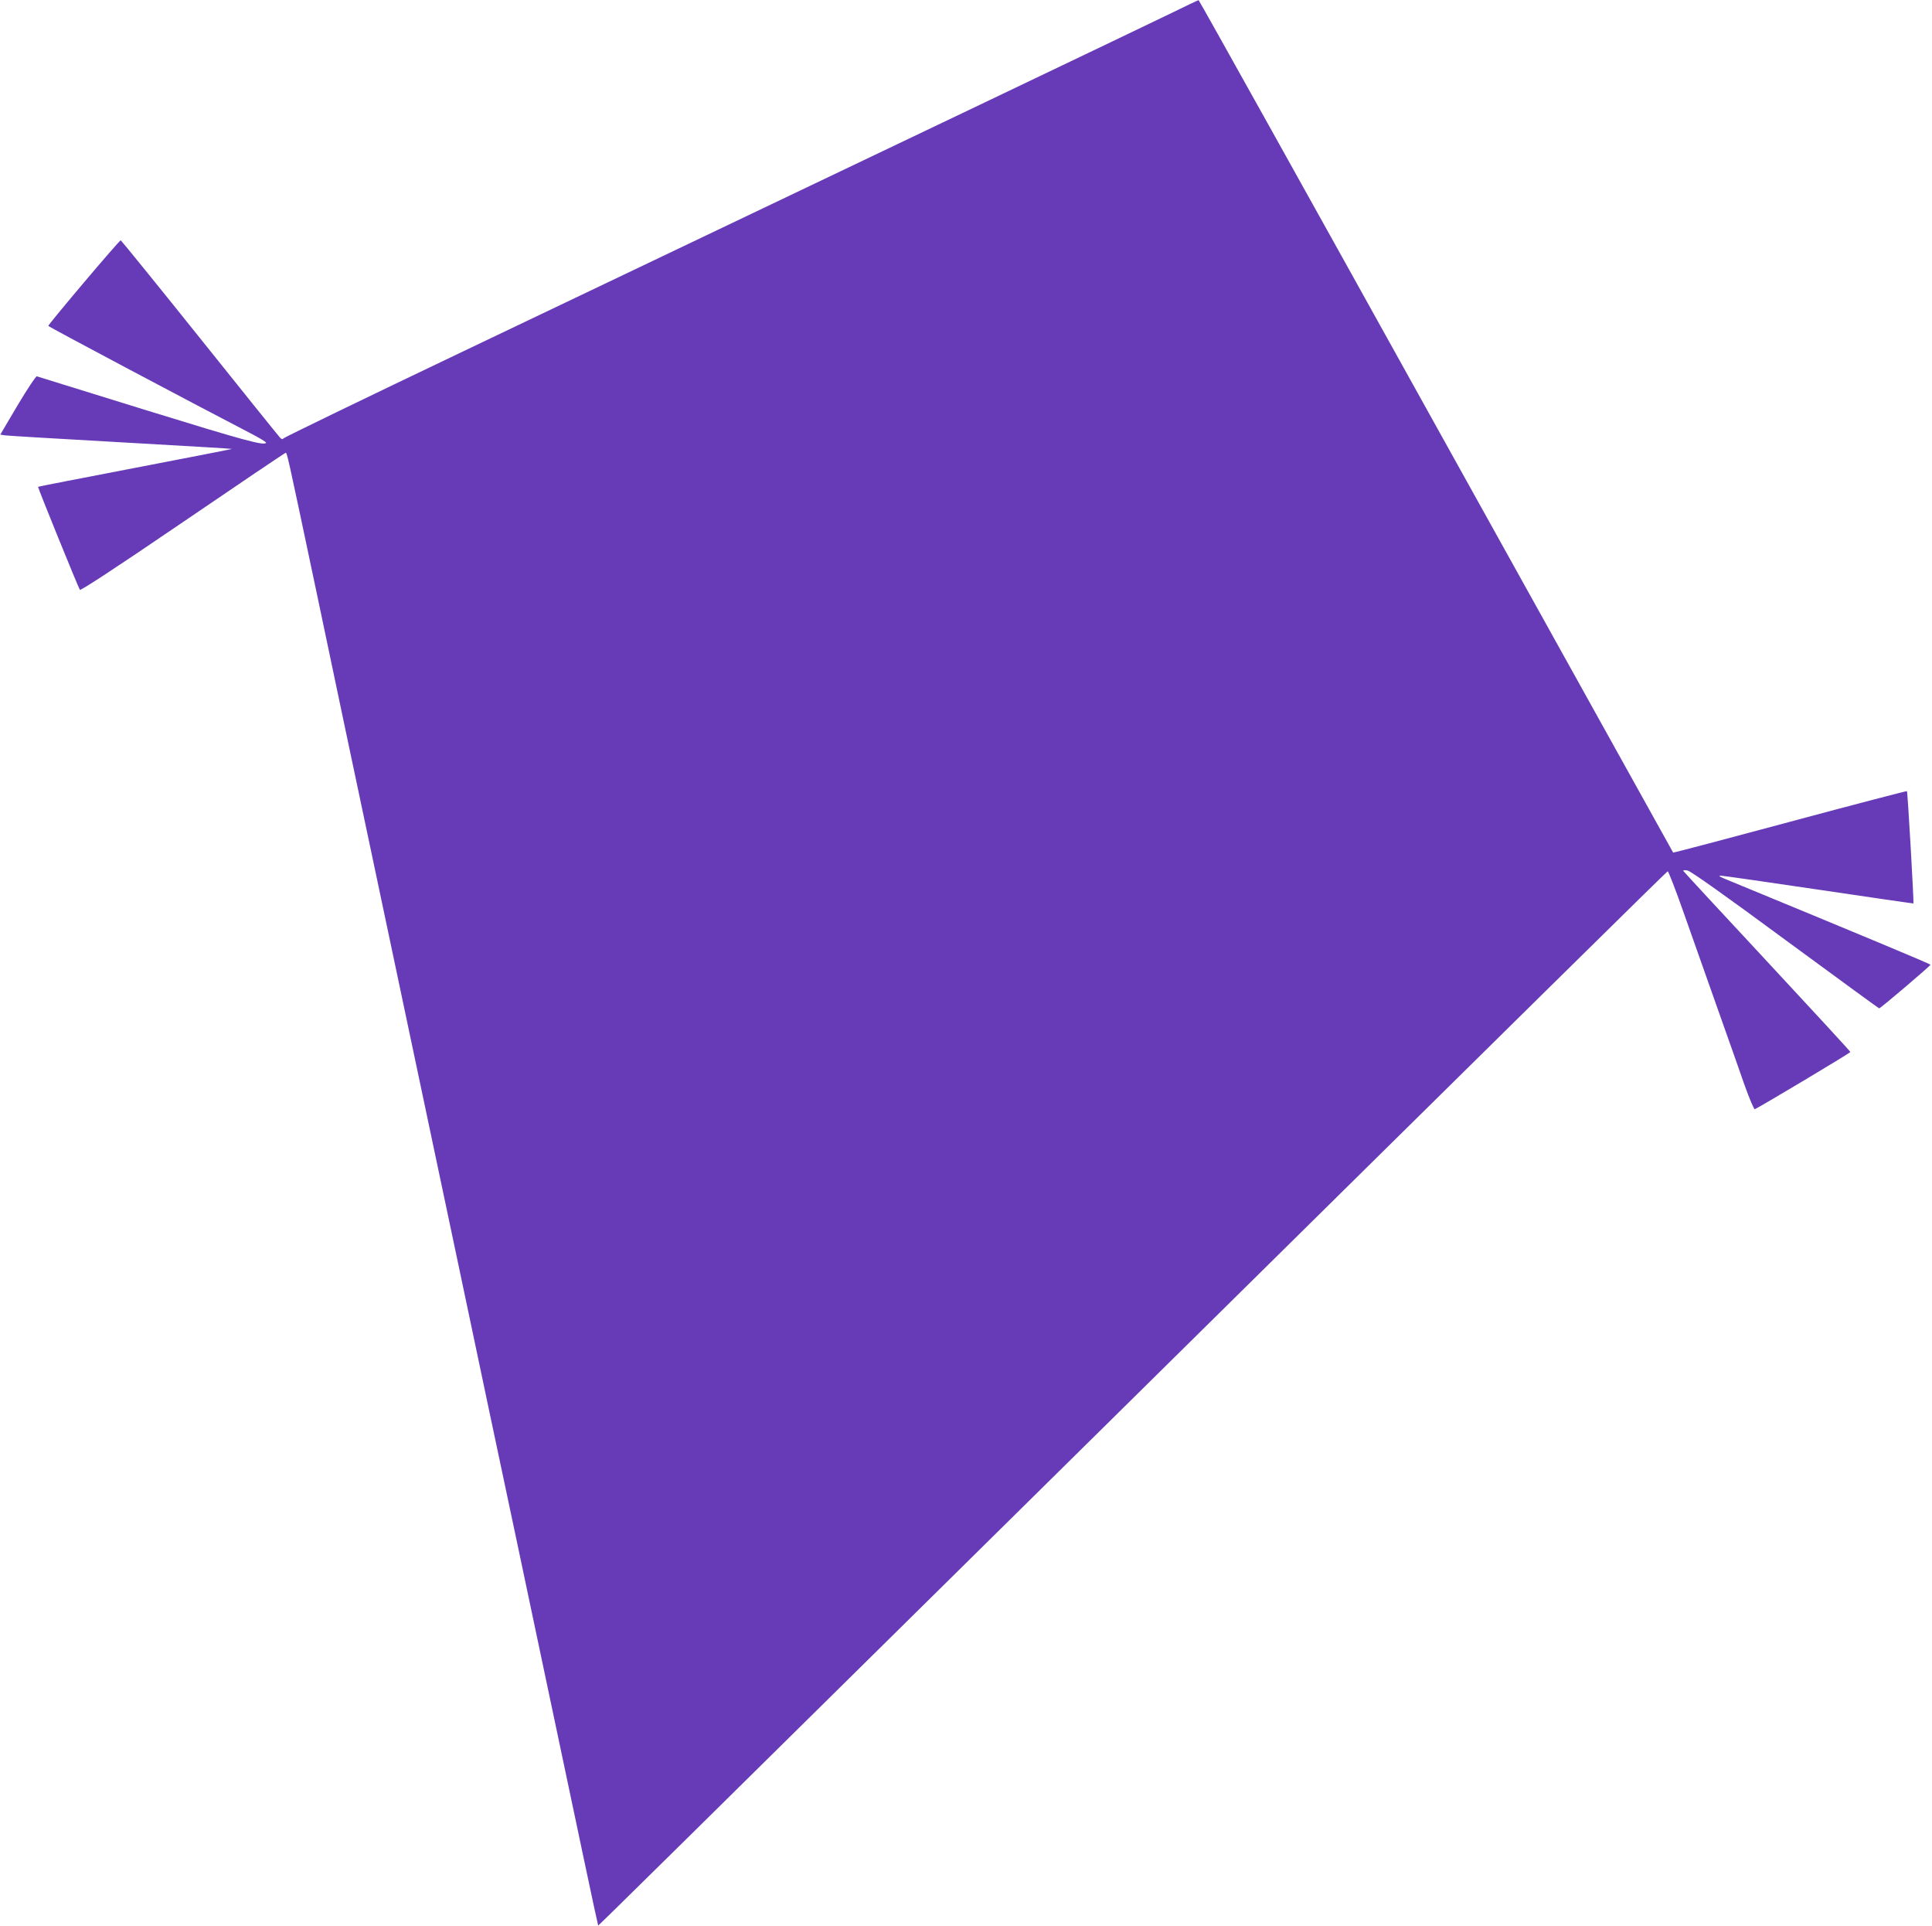 <?xml version="1.0" standalone="no"?>
<!DOCTYPE svg PUBLIC "-//W3C//DTD SVG 20010904//EN"
 "http://www.w3.org/TR/2001/REC-SVG-20010904/DTD/svg10.dtd">
<svg version="1.0" xmlns="http://www.w3.org/2000/svg"
 width="1280pt" height="1276pt" viewBox="0 0 1280 1276"
 preserveAspectRatio="xMidYMid meet">
<g transform="translate(0,1276) scale(0.1,-0.1)"
fill="#673ab7" stroke="none">
<path d="M7760 12673 c-162 -79 -1794 -859 -4690 -2240 -652 -311 -1188 -571
-1192 -577 -5 -8 -12 -6 -22 4 -8 8 -247 305 -531 660 -284 355 -521 646 -525
648 -8 3 -480 -556 -480 -567 0 -5 927 -497 1341 -712 60 -31 106 -59 102 -63
-19 -18 -135 13 -790 215 -395 122 -723 224 -729 226 -6 2 -63 -84 -127 -191
l-115 -195 31 -5 c18 -3 363 -23 767 -46 404 -23 736 -42 737 -44 1 -1 -286
-57 -640 -125 -353 -68 -643 -124 -645 -126 -3 -3 262 -656 277 -682 4 -8 232
141 681 447 371 253 678 460 682 460 10 0 6 21 208 -937 104 -497 275 -1308
380 -1803 105 -495 276 -1305 380 -1800 105 -495 275 -1304 379 -1797 105
-494 267 -1262 361 -1708 94 -445 214 -1012 266 -1260 52 -247 96 -450 97
-451 2 -2 501 490 3302 3255 2890 2853 3776 3726 3784 3729 4 1 49 -113 99
-255 50 -142 150 -424 222 -628 72 -203 157 -443 188 -533 32 -89 62 -161 68
-160 17 5 633 372 633 379 1 3 -248 273 -551 599 -304 326 -554 597 -556 601
-2 5 11 6 29 2 21 -4 251 -167 648 -460 339 -249 618 -453 621 -453 9 0 340
282 340 289 0 5 -470 201 -1360 568 -38 16 -47 22 -30 22 14 0 306 -42 650
-93 344 -51 626 -92 627 -91 4 2 -38 739 -43 744 -2 2 -351 -89 -775 -203
-424 -114 -772 -206 -774 -204 -1 2 -708 1273 -1571 2826 -862 1552 -1570
2822 -1573 2821 -4 0 -85 -39 -181 -86z"/>
</g>
</svg>
